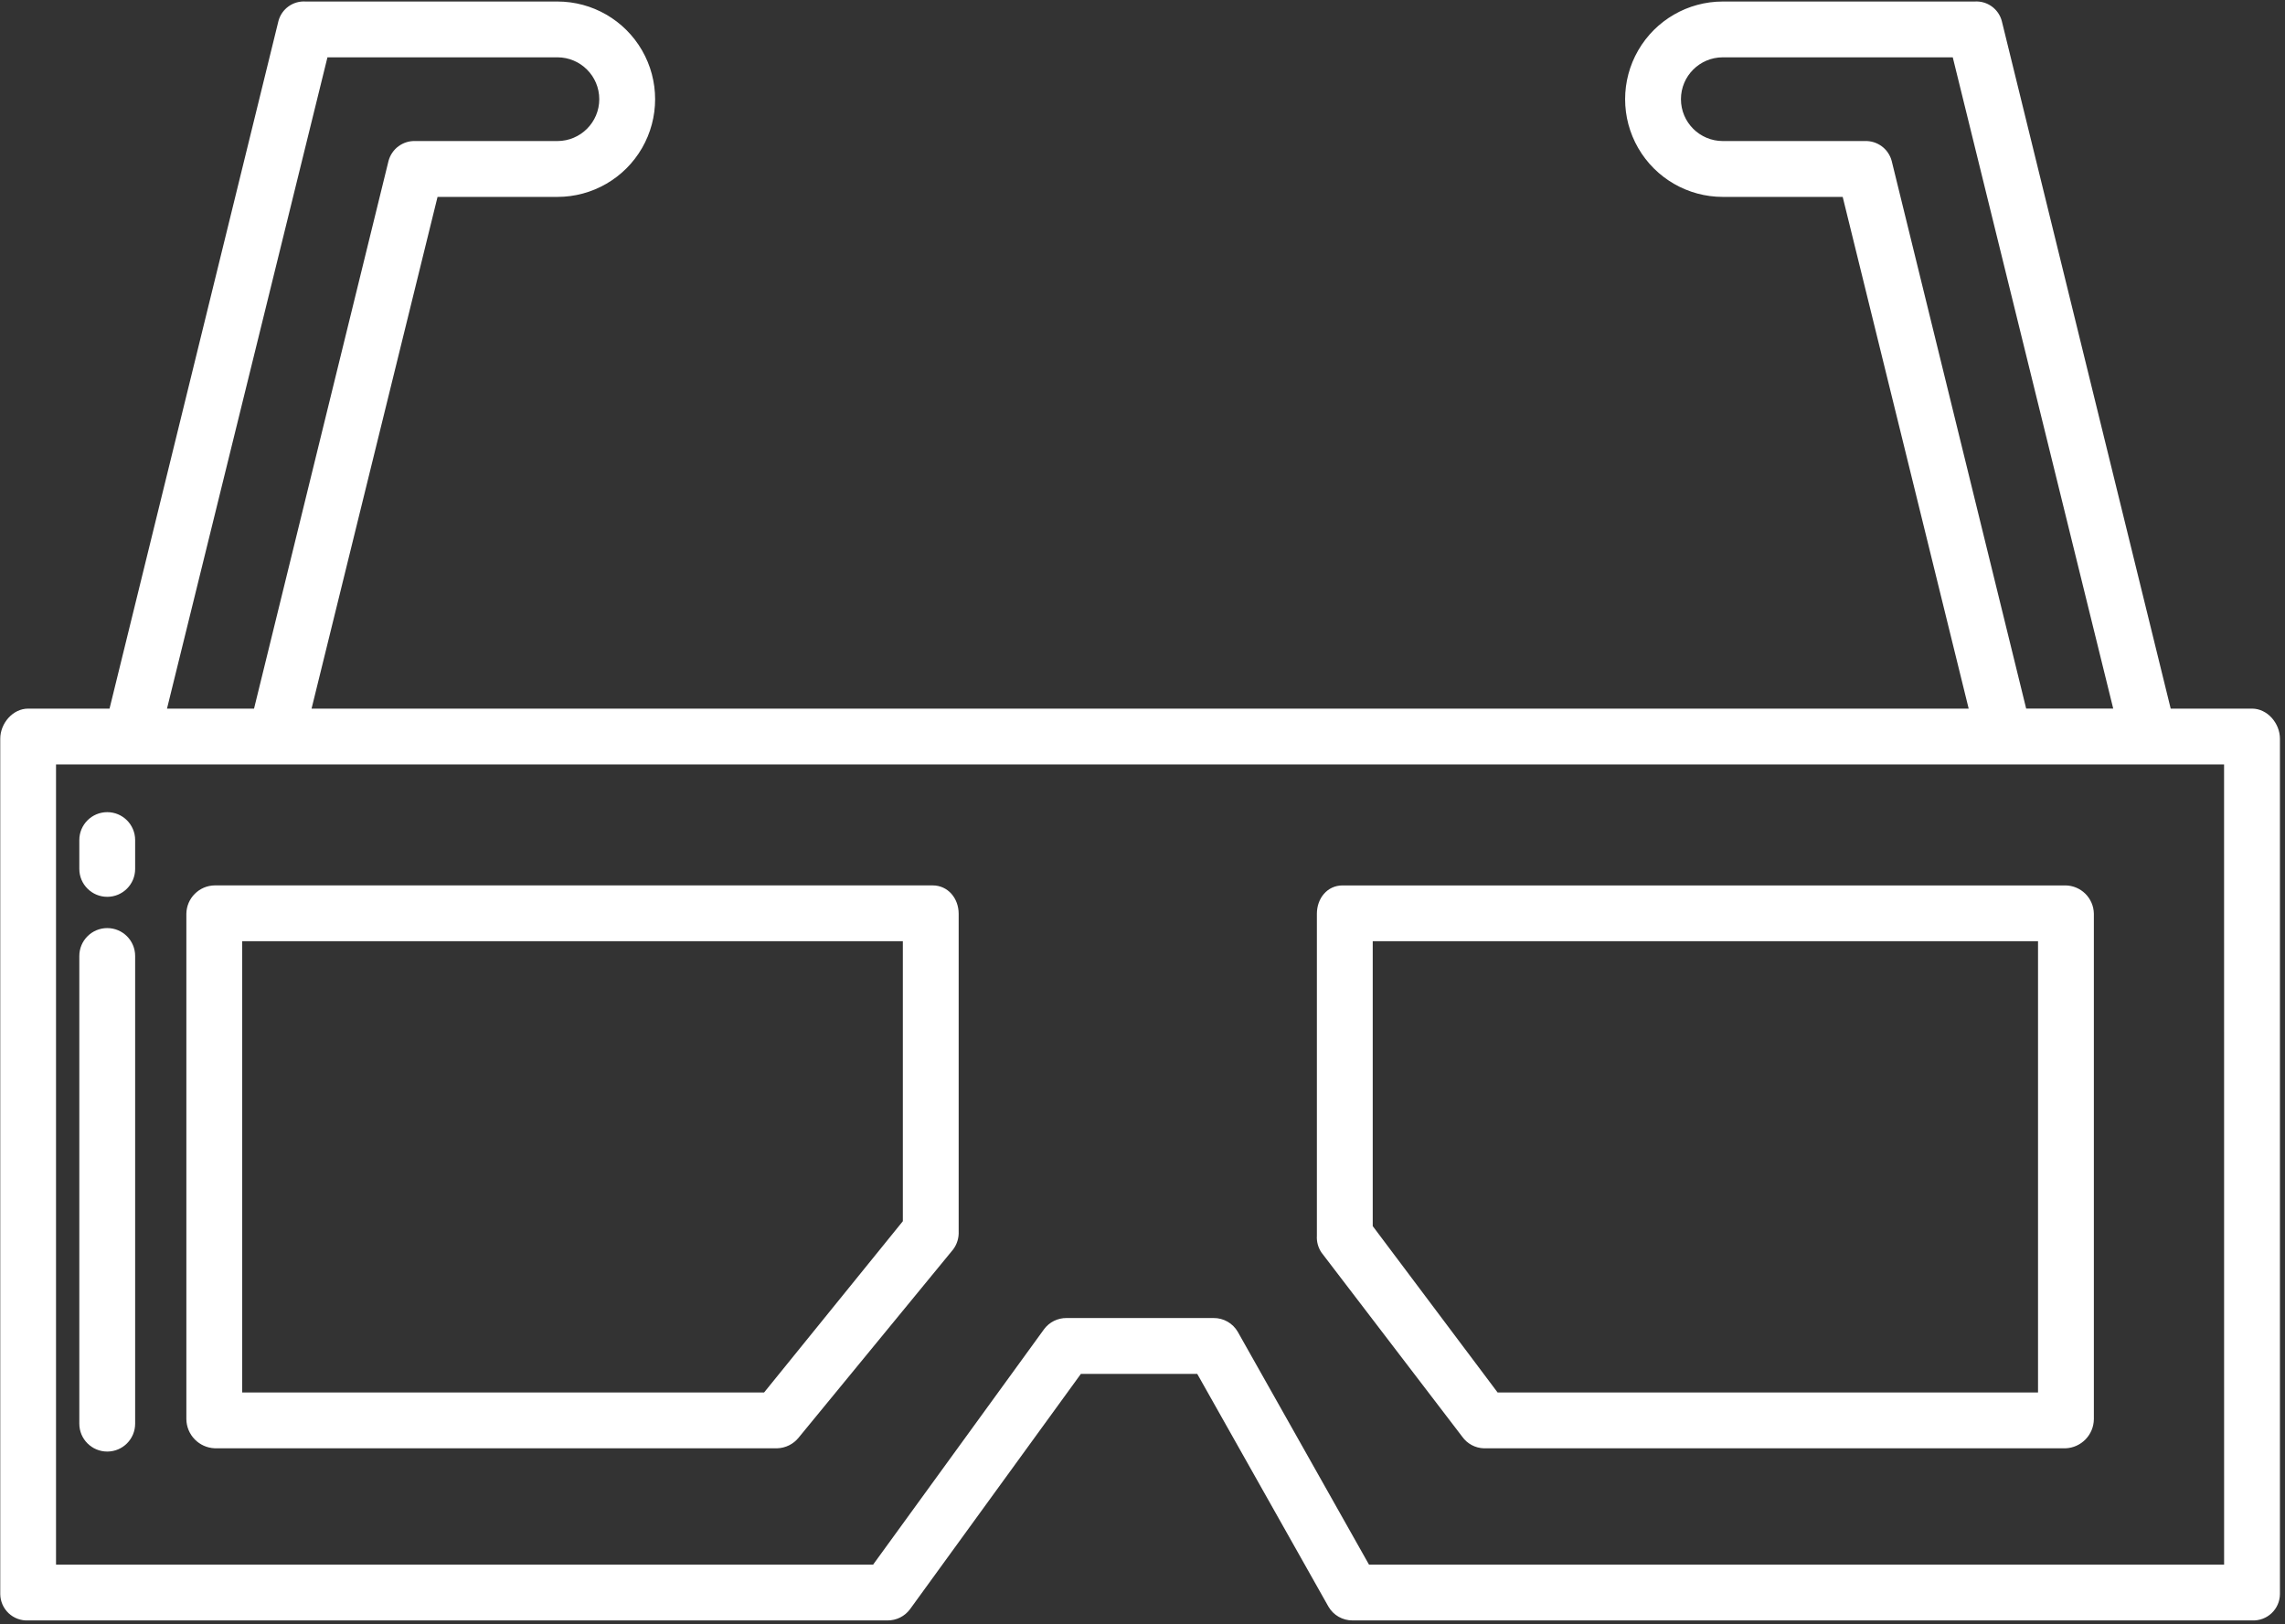 <svg width="415" height="295" viewBox="0 0 415 295" fill="none" xmlns="http://www.w3.org/2000/svg">
<rect x="0" y="0" width="415" height="295" fill="#333333" stroke="none"/>
<path d="M409.02 128.712H394.24L363.558 3.794C362.965 1.6 360.908 0.128 358.637 0.275H312.897C306.557 0.275 300.7 3.657 297.53 9.148C294.359 14.639 294.36 21.402 297.53 26.892C300.7 32.383 306.557 35.765 312.897 35.765H334.669L357.55 128.713H56.585L79.466 35.765H101.239C107.578 35.765 113.435 32.383 116.605 26.892C119.775 21.401 119.775 14.638 116.605 9.148C113.436 3.657 107.579 0.275 101.239 0.275H55.498C53.23 0.128 51.171 1.6 50.577 3.794L19.895 128.712H5.115C2.314 128.712 0.047 131.386 0.047 134.183V289.552C0.06 290.867 0.607 292.118 1.563 293.021C2.519 293.923 3.804 294.396 5.115 294.332H161.171C162.788 294.352 164.317 293.594 165.277 292.293L196.312 249.548H217.441L241.257 291.803C242.159 293.387 243.853 294.353 245.674 294.332H409.012C410.323 294.396 411.608 293.923 412.564 293.021C413.52 292.119 414.07 290.867 414.08 289.552V134.184C414.08 131.383 411.813 128.713 409.012 128.713L409.02 128.712ZM343.572 29.247C342.992 27.029 340.939 25.517 338.648 25.62H312.897C308.697 25.62 305.292 22.216 305.292 18.016C305.292 13.816 308.697 10.412 312.897 10.412H354.659L383.802 128.709H367.993L343.572 29.247ZM59.472 10.411H101.235C105.434 10.411 108.839 13.816 108.839 18.016C108.839 22.215 105.434 25.62 101.235 25.62H75.483C73.192 25.516 71.143 27.029 70.559 29.246L46.139 128.712H30.33L59.472 10.411ZM403.941 284.189H248.632L224.816 241.934C223.914 240.354 222.223 239.385 220.402 239.405H193.721C192.104 239.385 190.575 240.146 189.616 241.444L158.58 284.189H10.176V138.85H403.935L403.941 284.189Z" fill="white"/>
<path d="M19.478 162.898C22.278 162.898 24.546 160.627 24.546 157.83V152.59C24.546 149.789 22.278 147.519 19.478 147.519C16.677 147.519 14.406 149.789 14.406 152.59V157.83C14.406 160.627 16.677 162.898 19.478 162.898Z" fill="white"/>
<path d="M19.478 263.66C22.278 263.66 24.546 261.393 24.546 258.592V173.648C24.546 170.848 22.278 168.577 19.478 168.577C16.677 168.577 14.406 170.848 14.406 173.648V258.592C14.406 261.393 16.677 263.66 19.478 263.66Z" fill="white"/>
<path d="M39.013 263.067H141.158C142.684 263.02 144.113 262.306 145.066 261.108L173.119 226.937C173.823 225.988 174.172 224.827 174.112 223.646V165.978C174.112 163.177 172.176 160.822 169.379 160.822H39.016C36.178 160.852 33.884 163.14 33.847 165.978V257.758C33.874 260.623 36.151 262.961 39.016 263.065L39.013 263.067ZM43.984 170.96H163.974V221.82L138.775 252.926H43.99L43.984 170.96Z" fill="white"/>
<path d="M265.579 260.973C266.485 262.245 267.934 263.019 269.497 263.07H375.12C377.985 262.966 380.259 260.628 380.286 257.763V165.983C380.249 163.145 377.955 160.857 375.117 160.827H243.844C241.043 160.827 239.171 163.179 239.171 165.983V224.443C239.101 225.54 239.399 226.63 240.023 227.536L265.579 260.973ZM249.314 170.962H370.145V252.926H271.993L249.314 222.707V170.962Z" fill="white"/>
</svg>
